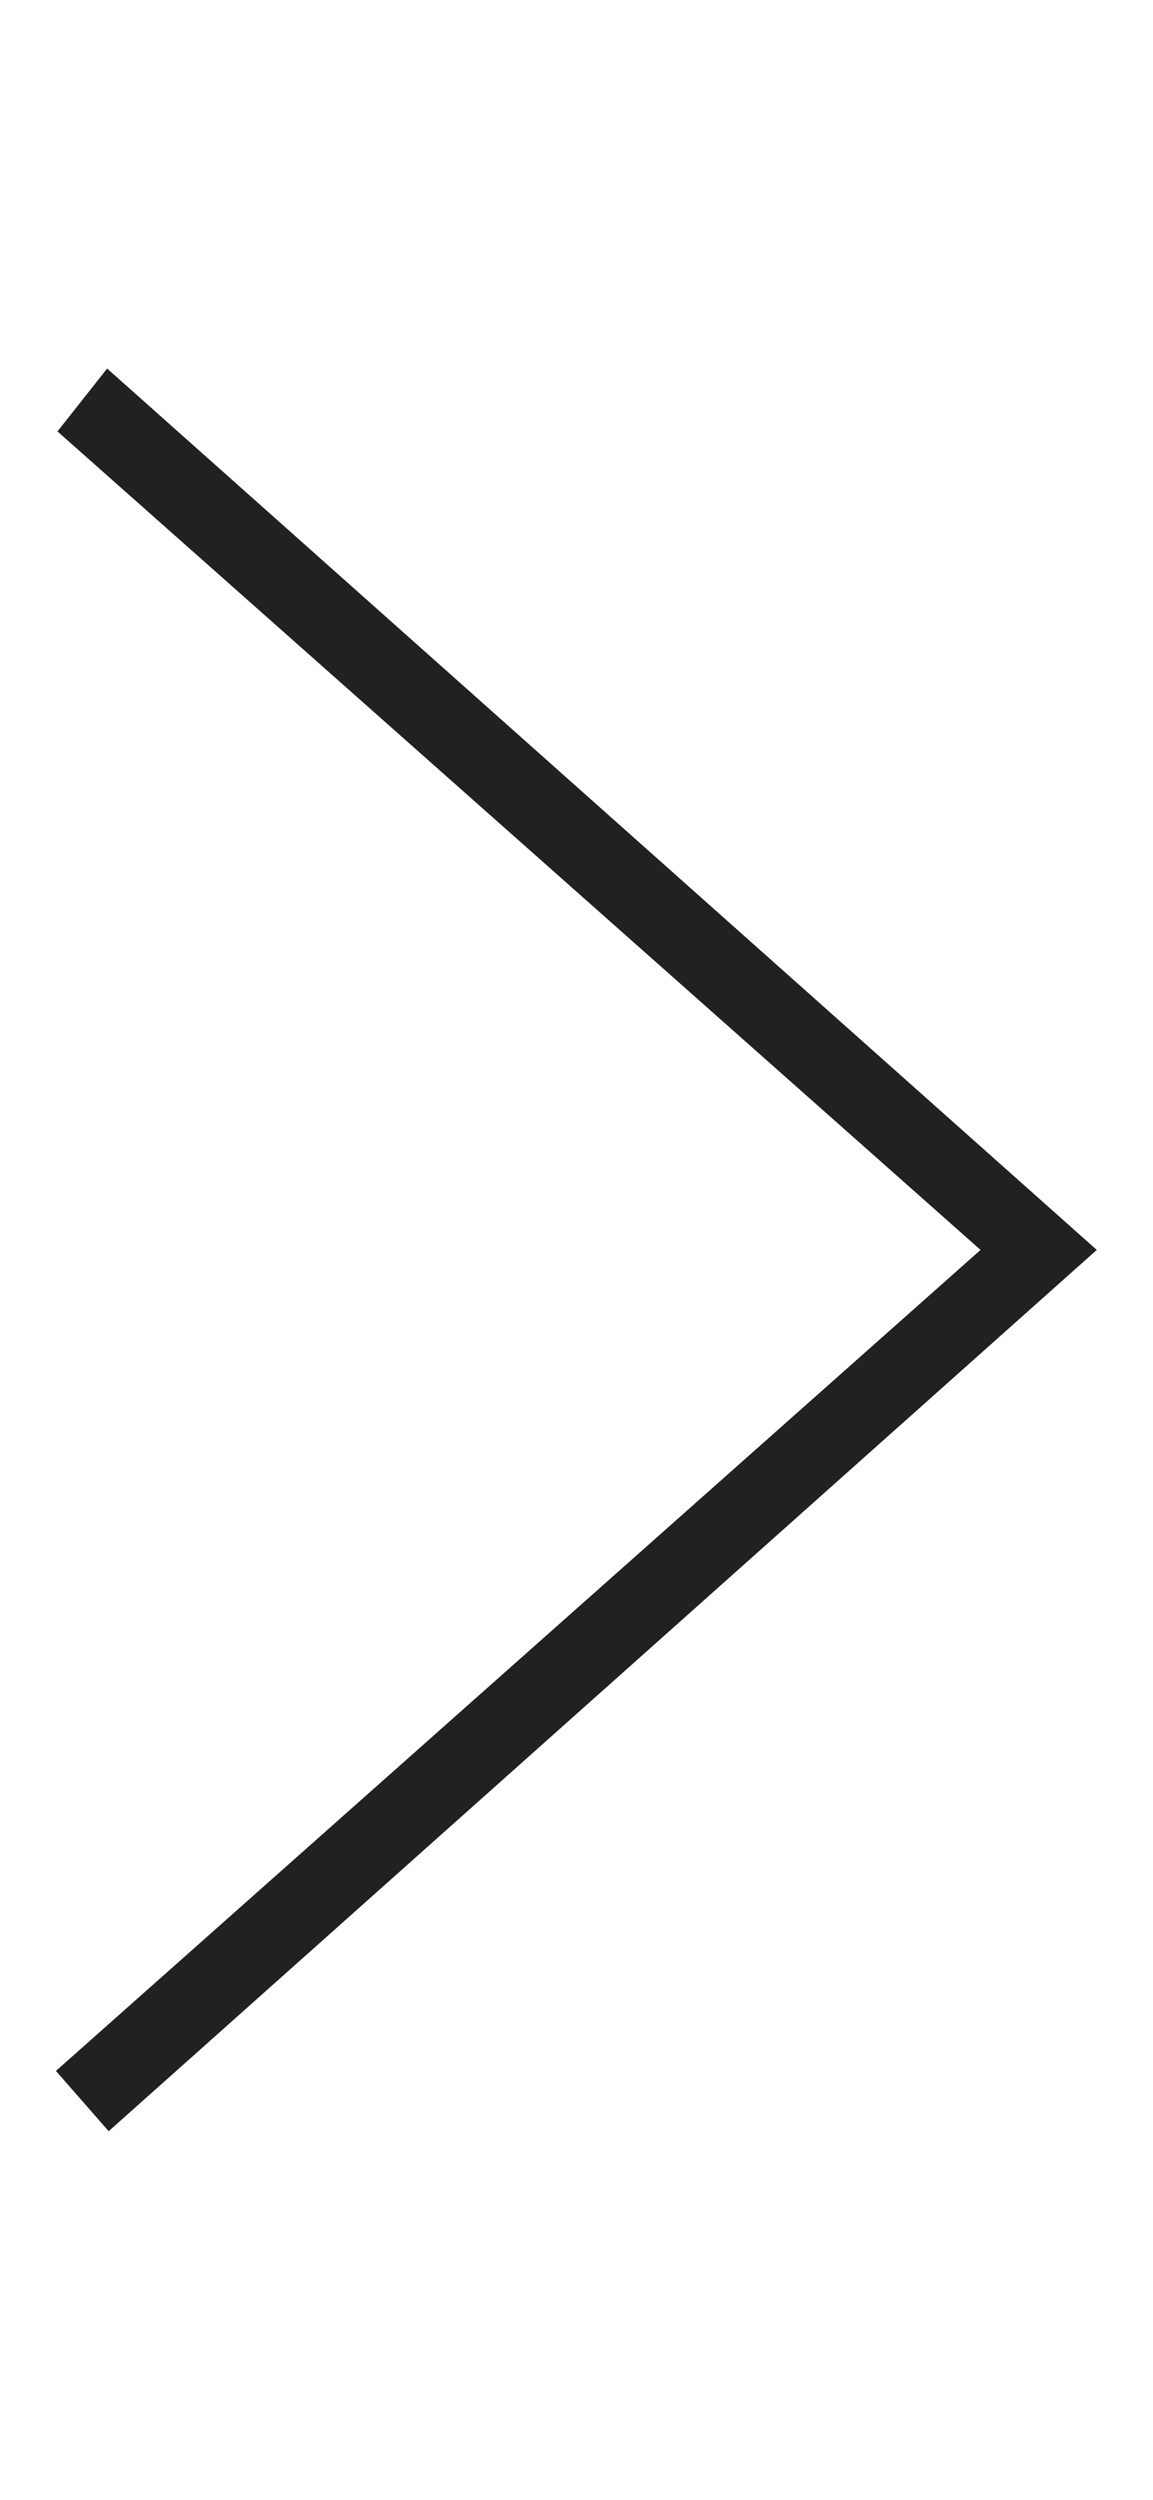 <svg width="12" height="26" viewBox="0 0 12 26" fill="none" xmlns="http://www.w3.org/2000/svg">
<g id="arrows/right/medium">
<path id="Path" fill-rule="evenodd" clip-rule="evenodd" d="M0.582 21.539L1.131 22.166L11.415 13L1.115 3.833L0.598 4.487L10.205 13L0.582 21.539Z" fill="#212121"/>
</g>
</svg>
